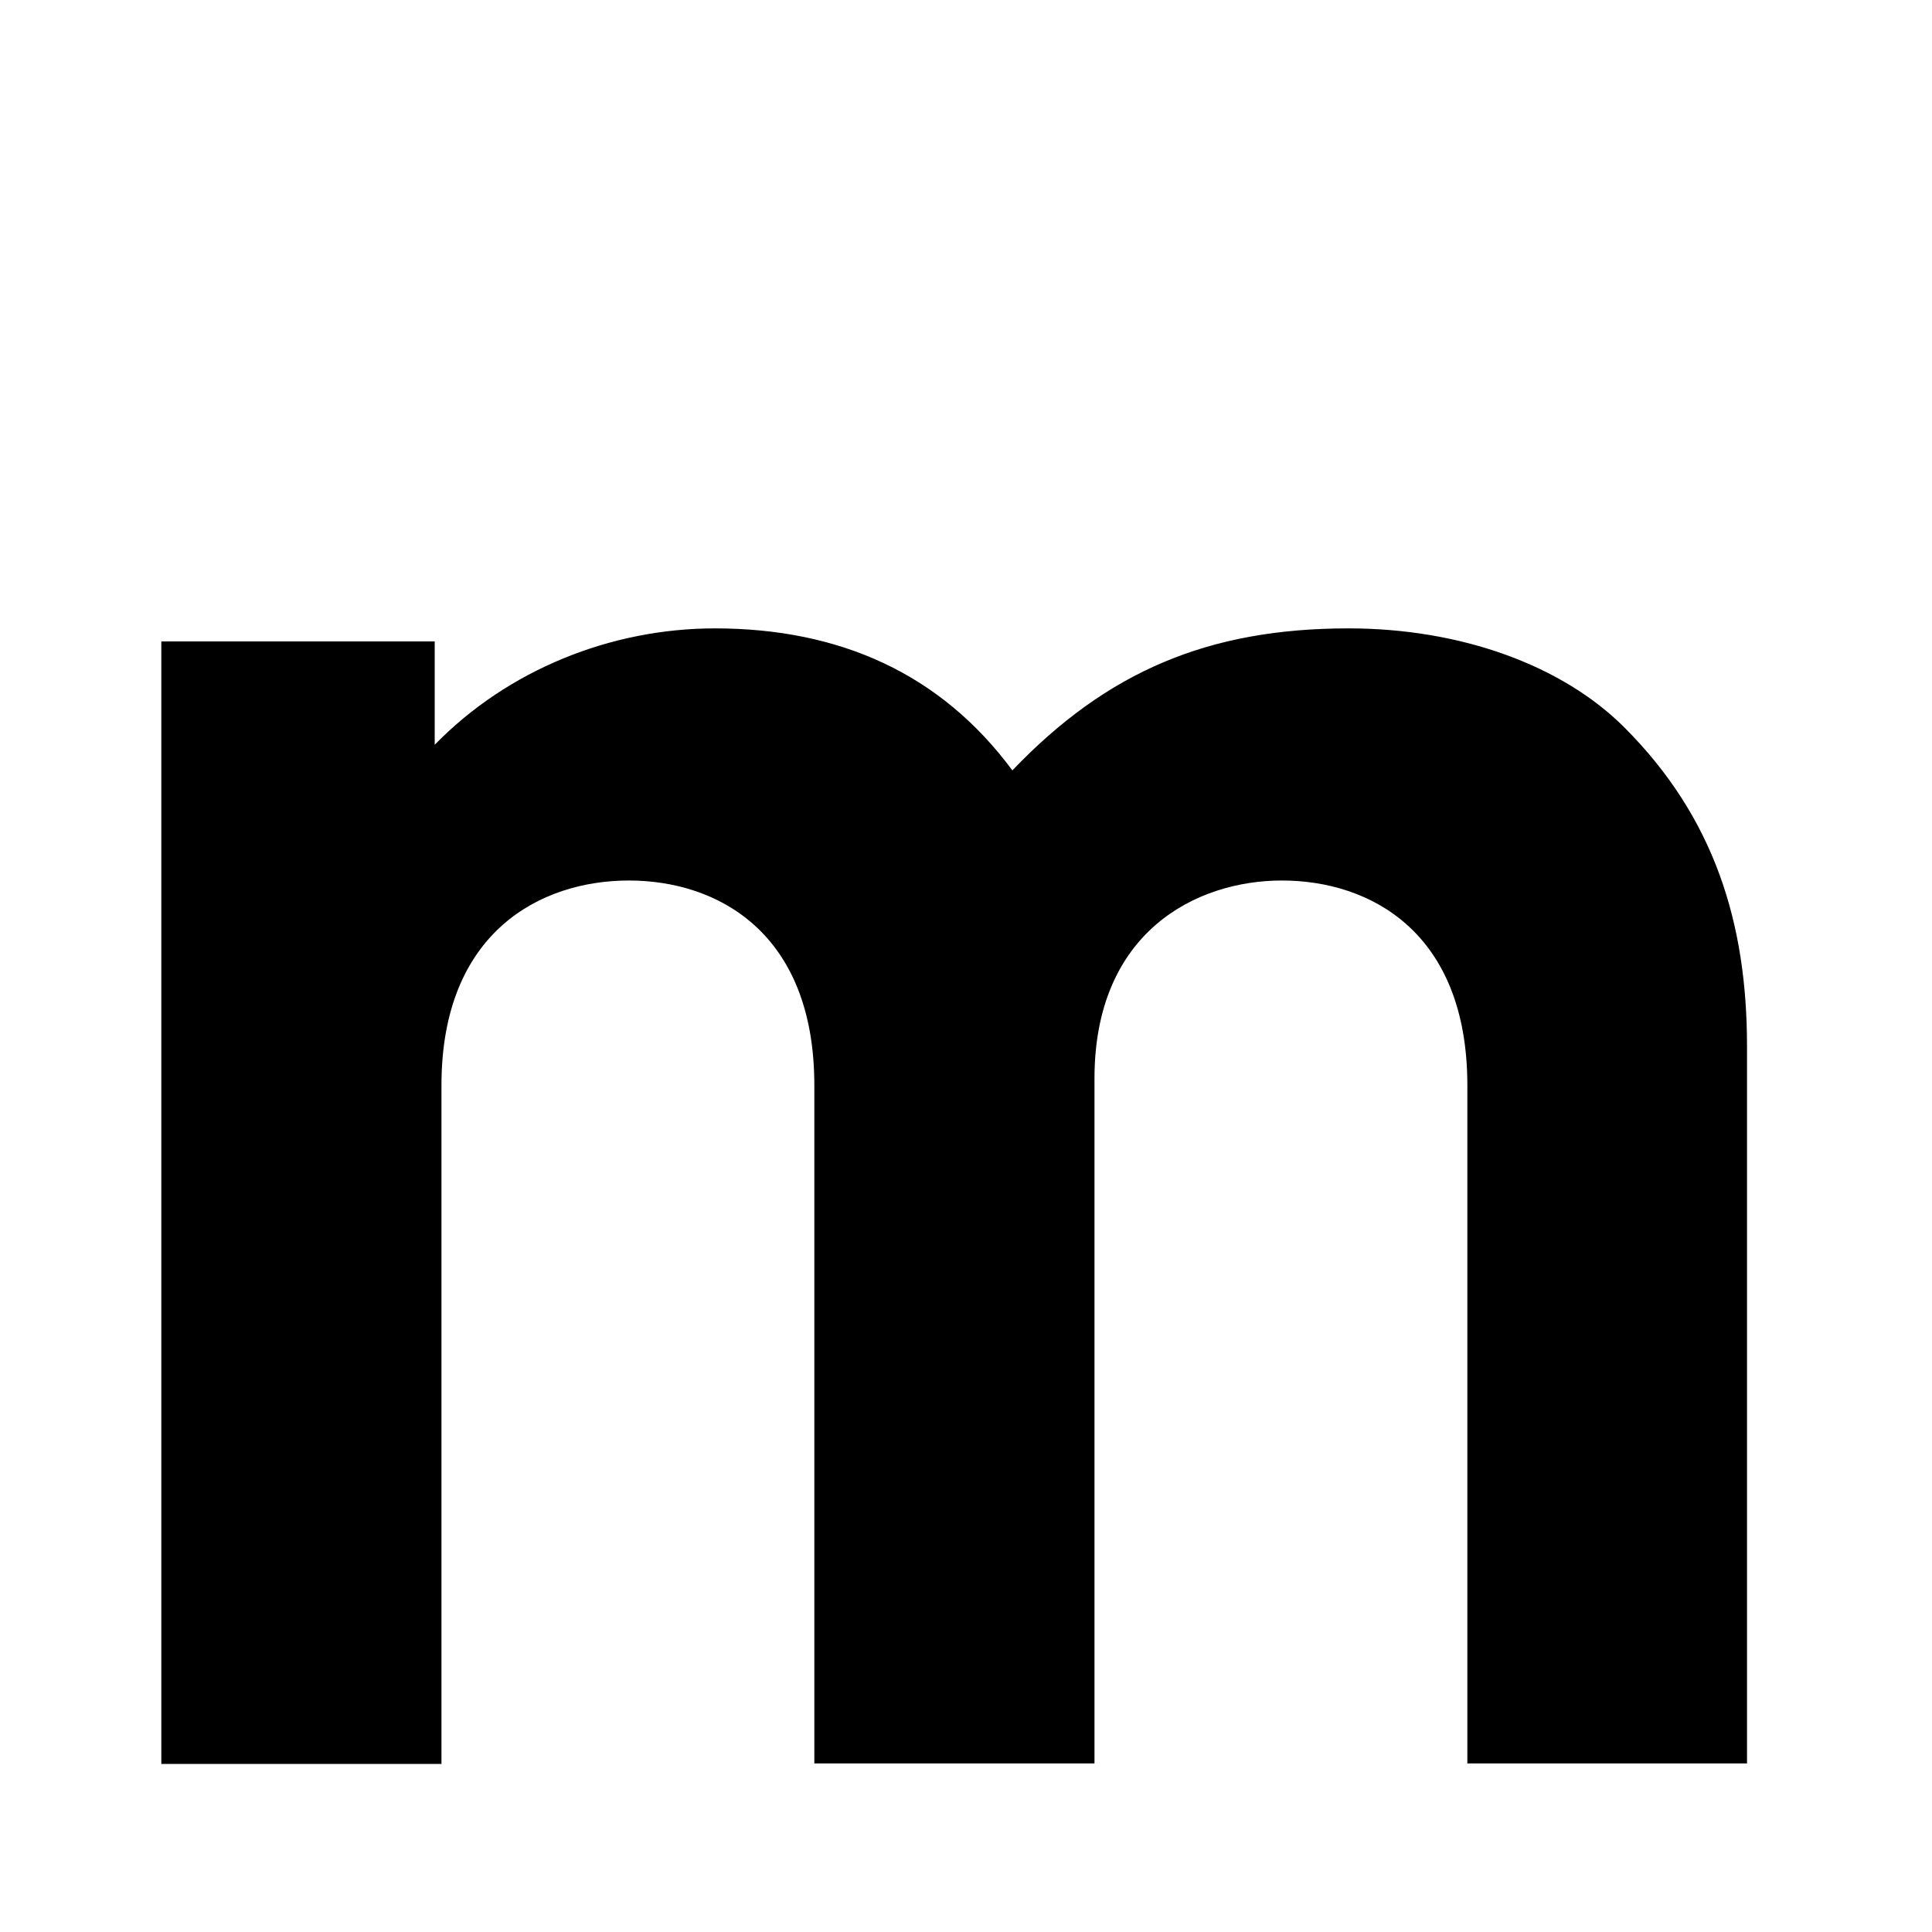 <?xml version="1.0" encoding="utf-8"?>
<!-- Generator: Adobe Illustrator 27.4.0, SVG Export Plug-In . SVG Version: 6.00 Build 0)  -->
<svg version="1.1" id="レイヤー_1" xmlns="http://www.w3.org/2000/svg" xmlns:xlink="http://www.w3.org/1999/xlink" x="0px"
	 y="0px" viewBox="0 0 40 40" style="enable-background:new 0 0 40 40;" xml:space="preserve">
<path d="M30.38,36.52V22.47c0-3.17-2.01-4.24-3.84-4.24c-1.78,0-3.88,1.07-3.88,4.1v14.18h-5.8V22.47c0-3.17-2.01-4.24-3.84-4.24
	s-3.88,1.07-3.88,4.24v14.05h-5.8V13.28h5.66v2.14c1.52-1.56,3.66-2.41,5.8-2.41c2.59,0,4.68,0.94,6.16,2.94
	c1.96-2.05,4.06-2.94,6.96-2.94c2.32,0,4.42,0.76,5.71,2.05c1.87,1.87,2.54,4.06,2.54,6.6v14.85H30.38z"/>
</svg>
